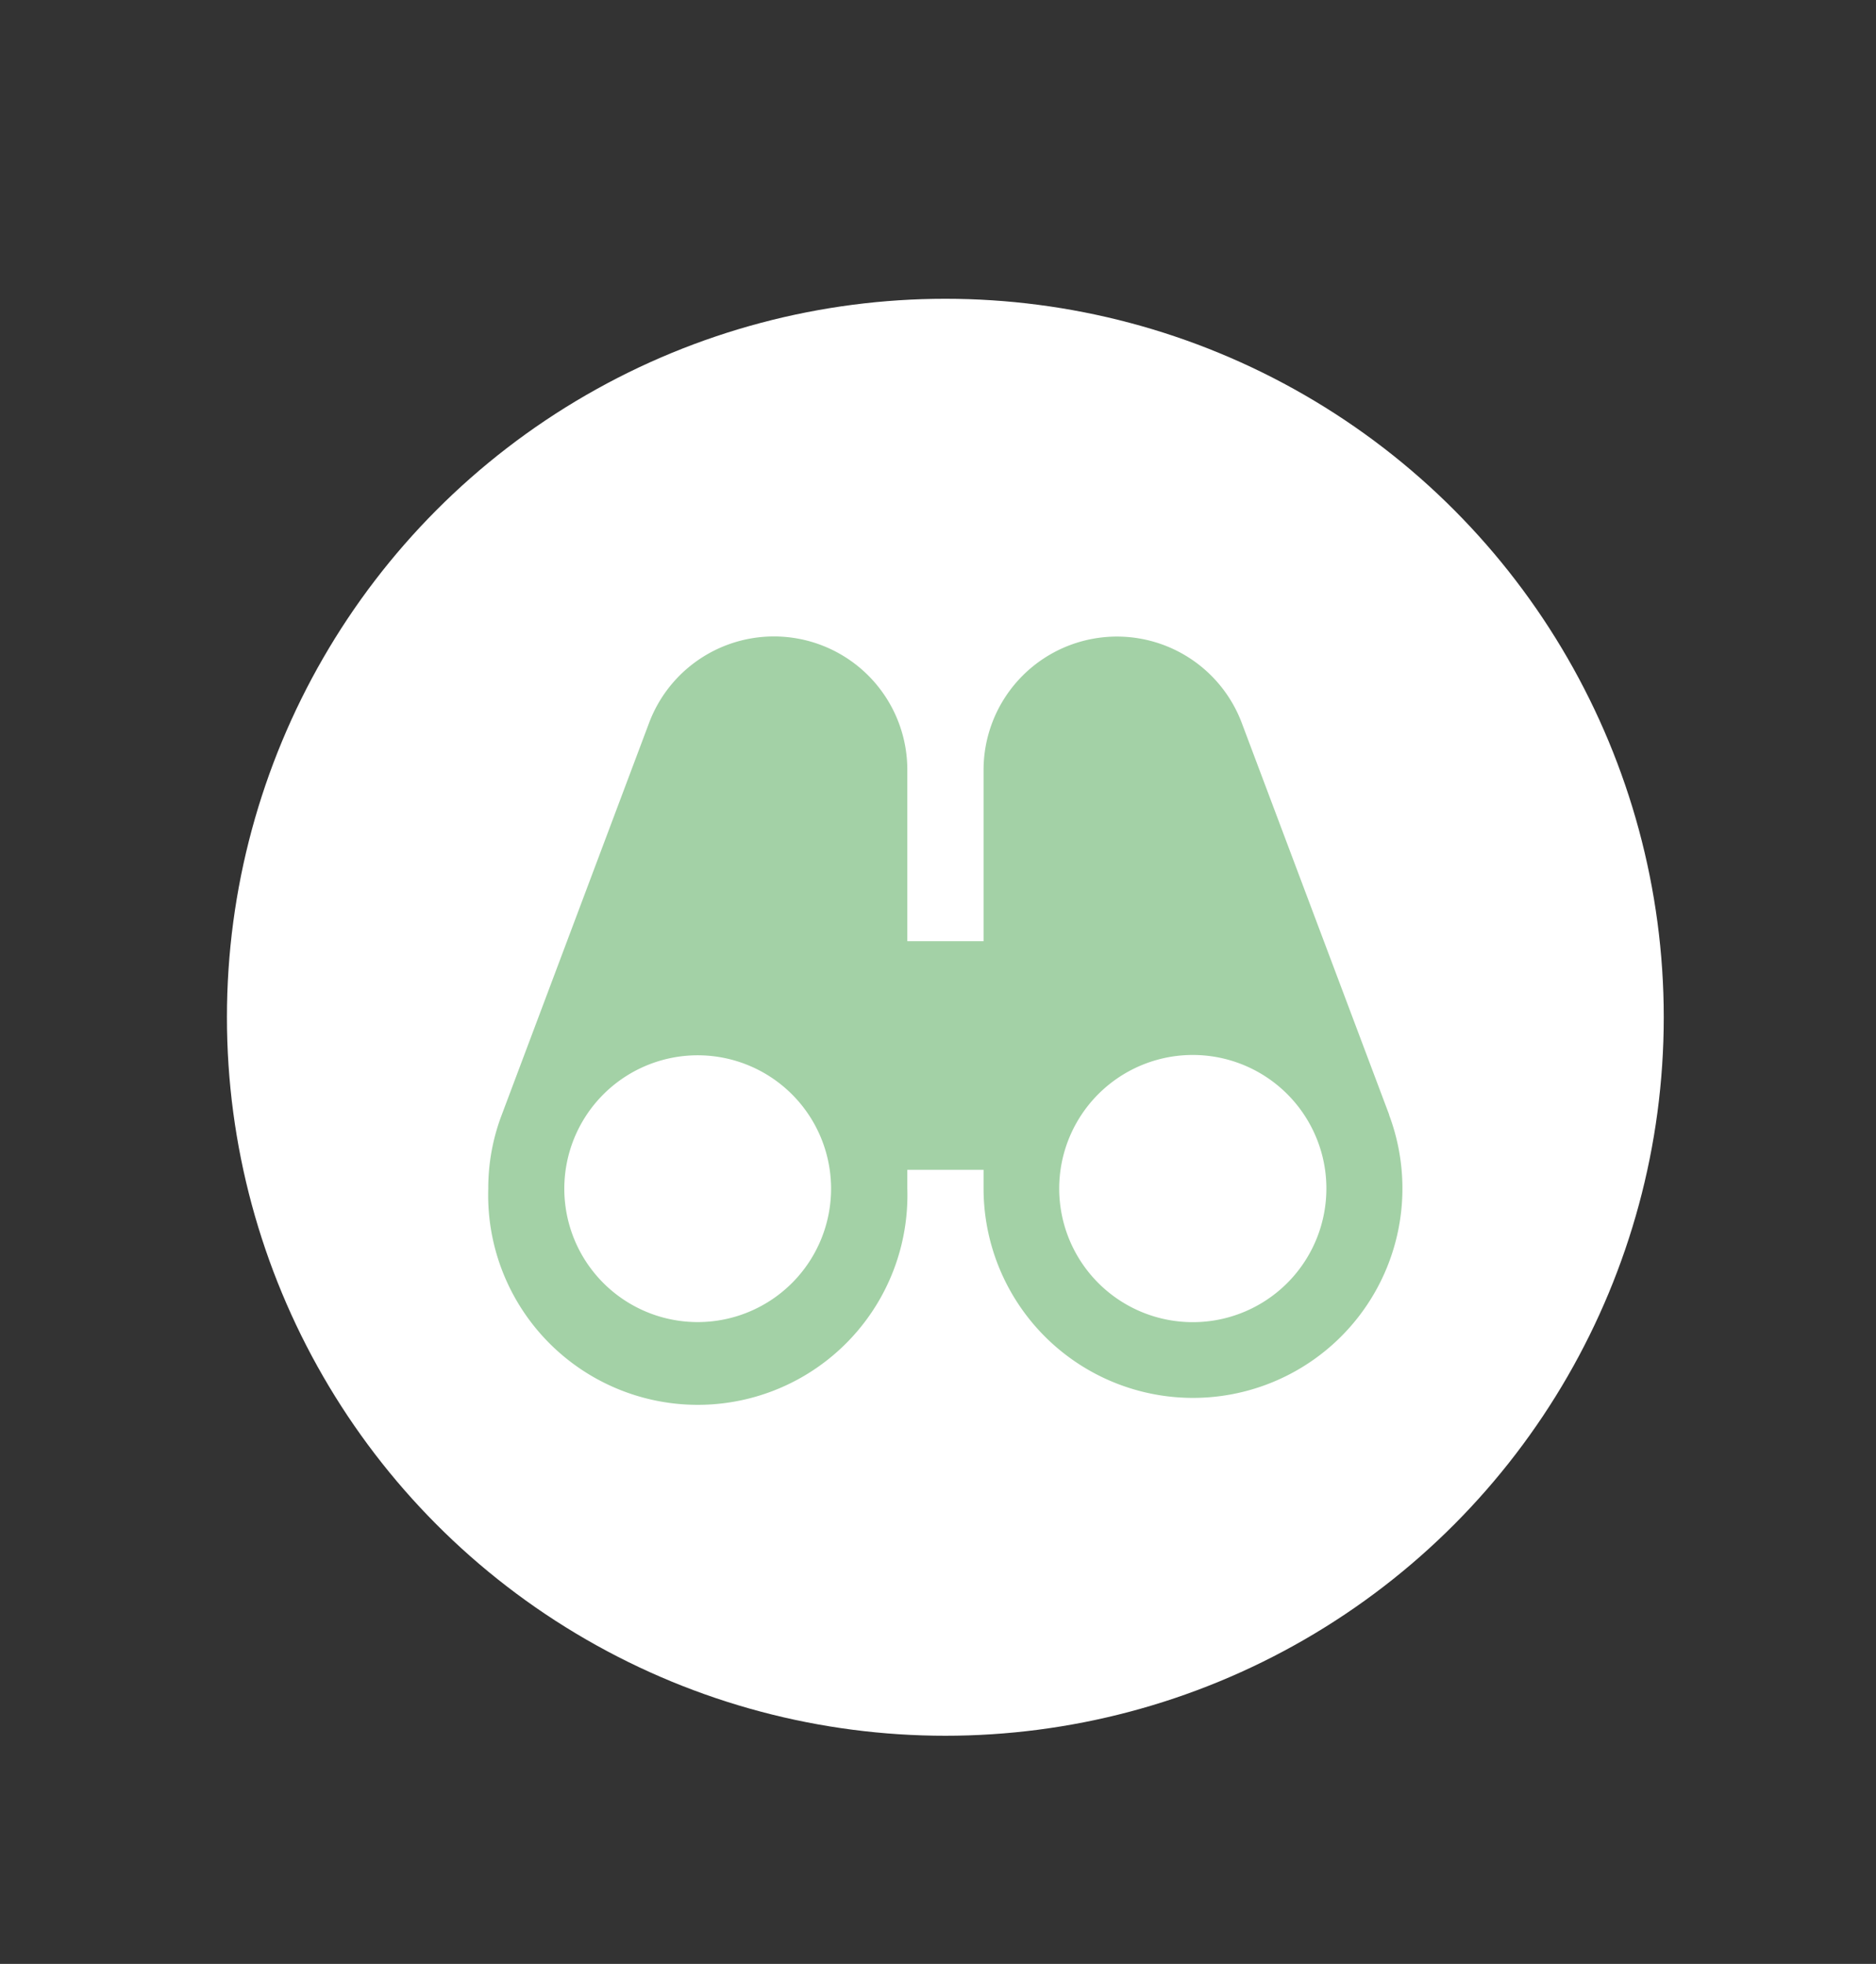 <svg id="Capa_1" data-name="Capa 1" xmlns="http://www.w3.org/2000/svg" viewBox="0 0 93.25 97.61"><rect x="0" y="0" width="93.25" height="97.61" fill="#333333" stroke="none"/><defs><style>.cls-1{fill:#fff;}.cls-2{fill:#a3d1a6;}</style></defs><circle class="cls-1" cx="46.99" cy="50.56" r="35.71"/><path class="cls-2" d="M69.05,55.42a10.41,10.41,0,1,1-20.16,3.66v-.94H45.1v.94a10.42,10.42,0,1,1-20.83,0,10.24,10.24,0,0,1,.67-3.67h0l7.32-19.47v0A6.63,6.63,0,0,1,45.1,38.25v8.53h3.79V38.25a6.63,6.63,0,0,1,12.83-2.33h0v0l7.33,19.48Z"/><path class="cls-1" d="M41.31,59.08a6.63,6.63,0,1,0-6.62,6.63A6.63,6.63,0,0,0,41.31,59.08Z"/><path class="cls-1" d="M65.93,59.08a6.58,6.58,0,0,0-.42-2.33,6.64,6.64,0,1,0,.42,2.33Z"/></svg>